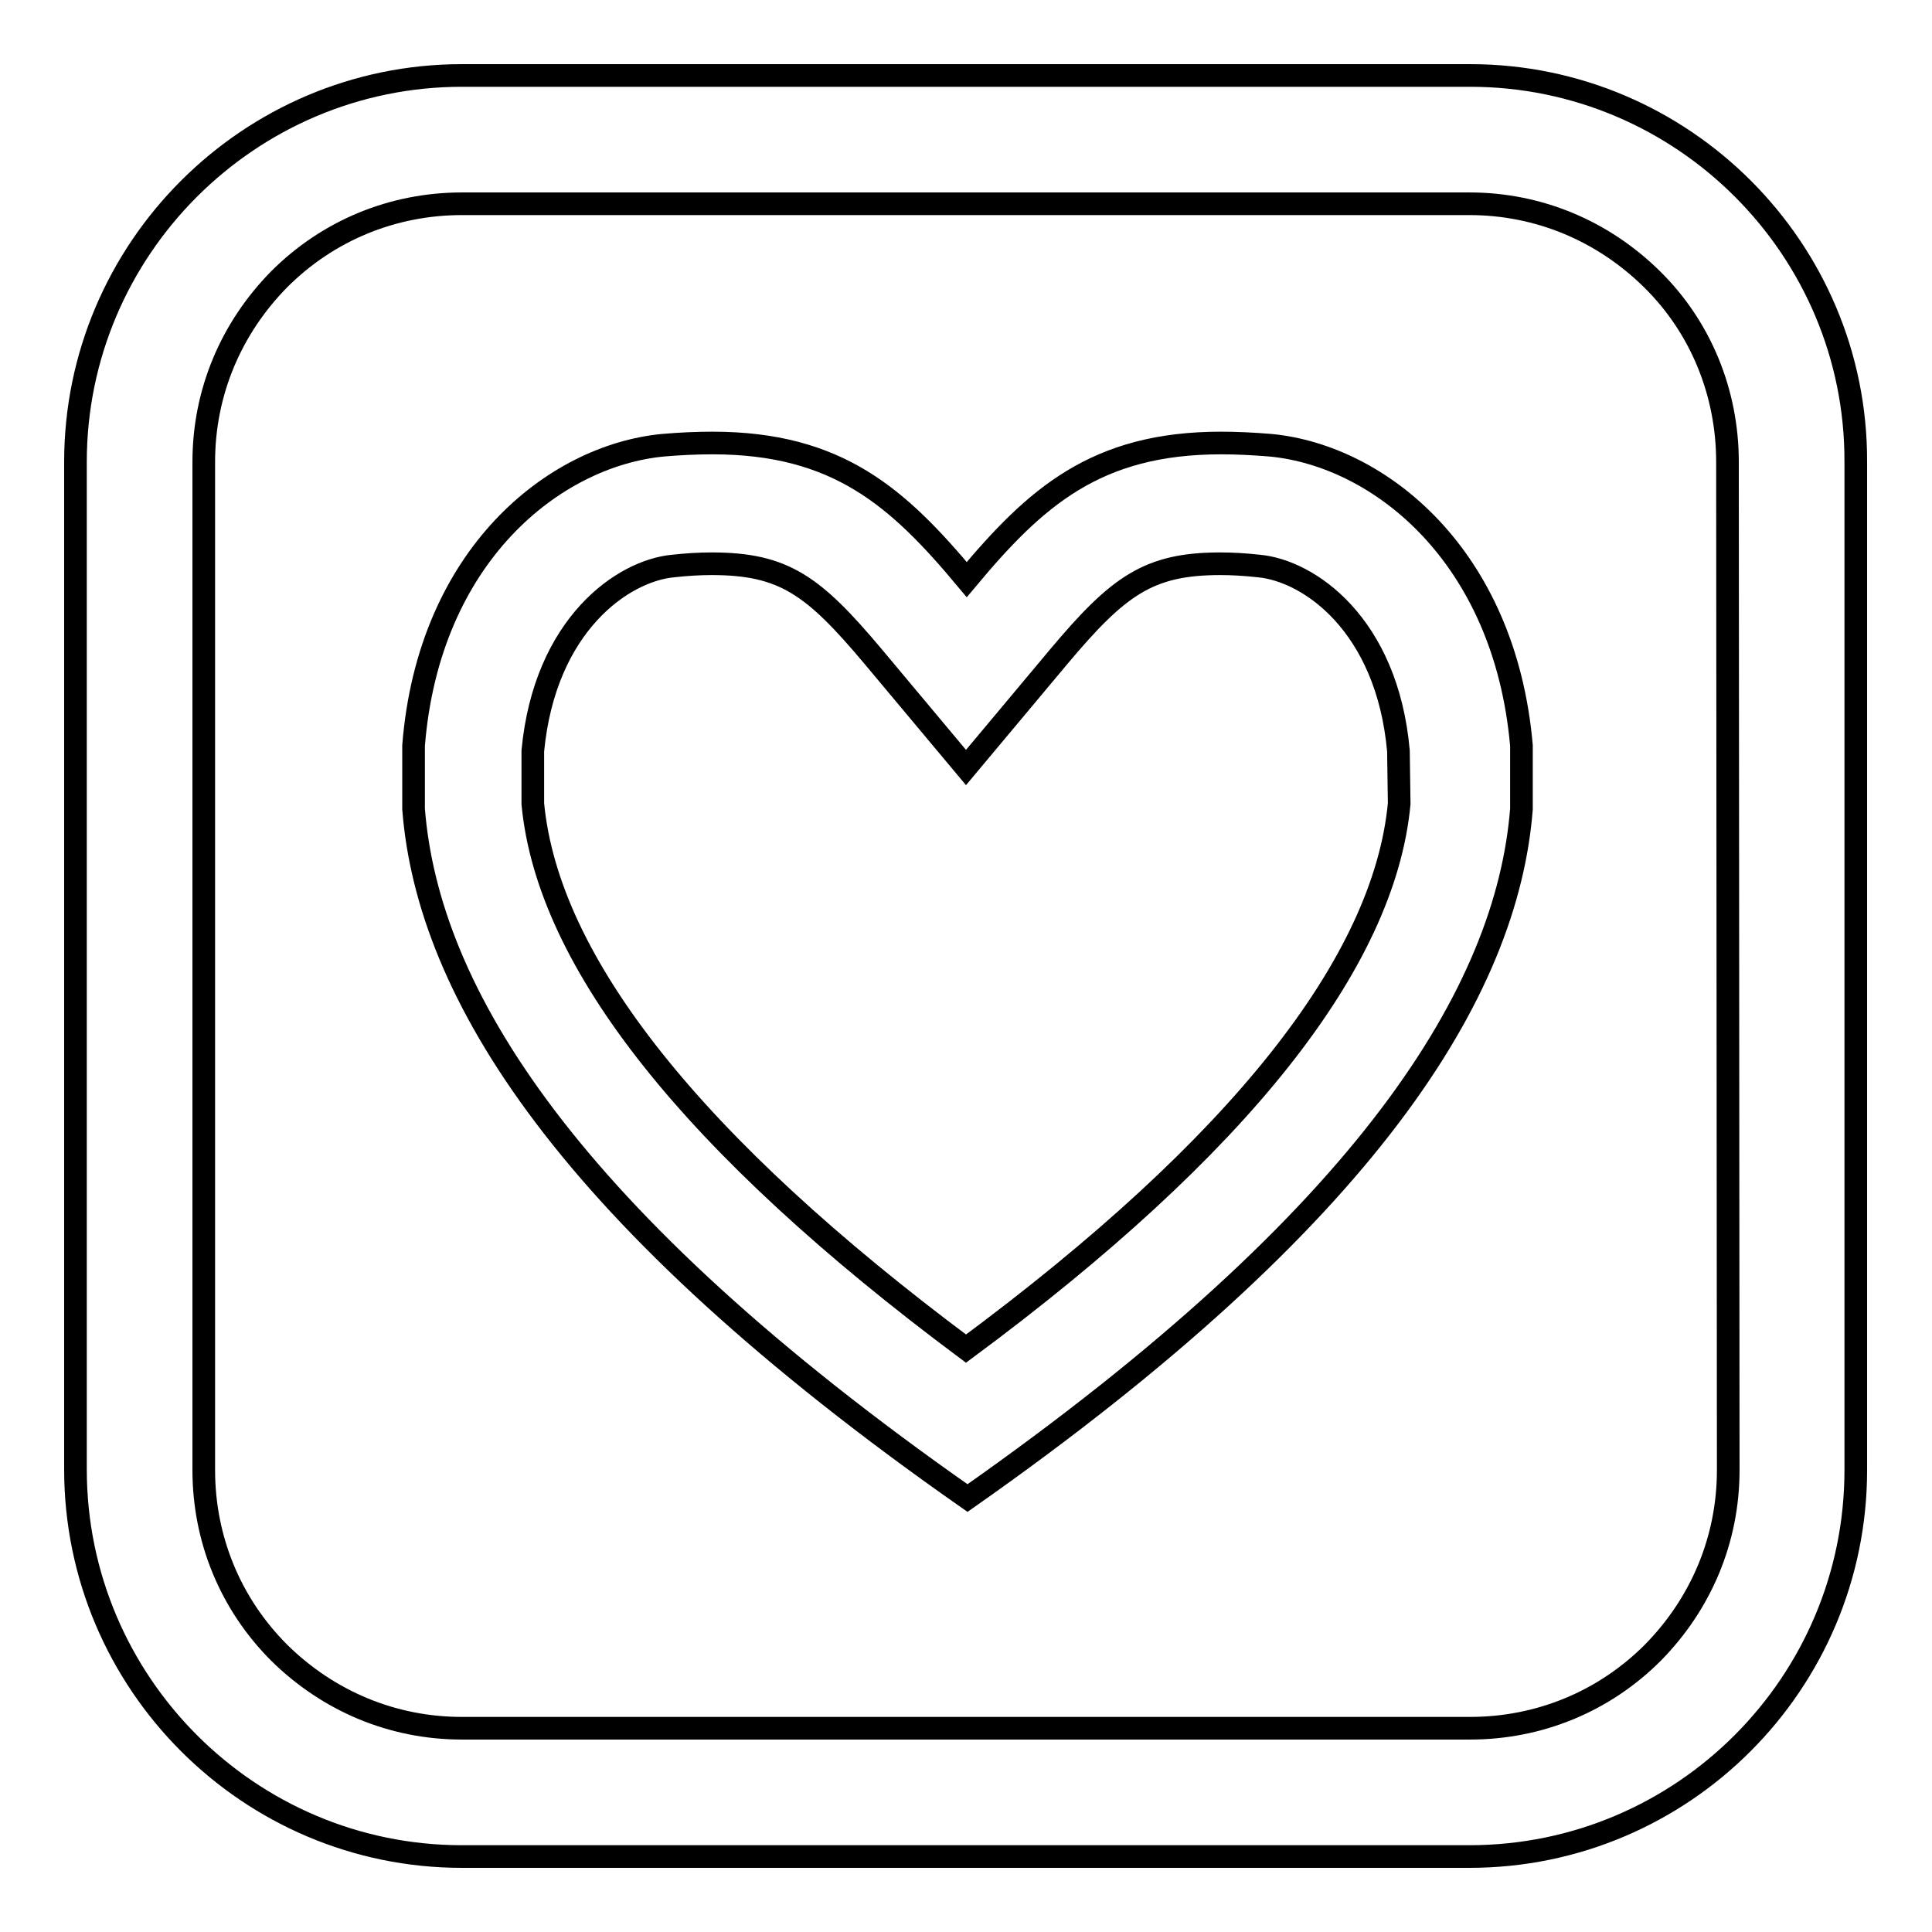 <?xml version="1.0" encoding="utf-8"?>
<!-- Svg Vector Icons : http://www.onlinewebfonts.com/icon -->
<!DOCTYPE svg PUBLIC "-//W3C//DTD SVG 1.1//EN" "http://www.w3.org/Graphics/SVG/1.1/DTD/svg11.dtd">
<svg version="1.1" xmlns="http://www.w3.org/2000/svg" xmlns:xlink="http://www.w3.org/1999/xlink" x="0px" y="0px" viewBox="0 0 256 256" enable-background="new 0 0 256 256" xml:space="preserve">
<g><g><path stroke-width="3" fill-opacity="0" stroke="#000000"  d="M194.8,10H61.2C33,10,10,33,10,61.2v133.5C10,223,33,246,61.2,246h133.5c28.3,0,51.2-23,51.2-51.2V61.2C246,33,223,10,194.8,10z M229,194.8c0,9.2-3.6,17.7-10,24.2c-6.5,6.5-15.1,10-24.2,10H61.2c-9.2,0-17.7-3.6-24.2-10c-6.5-6.5-10-15.1-10-24.2V61.2c0-9.2,3.6-17.7,10-24.2c6.5-6.5,15.1-10,24.2-10h133.5c9.2,0,17.7,3.6,24.2,10s10,15.1,10,24.2L229,194.8L229,194.8z"/><path stroke-width="3" fill-opacity="0" stroke="#000000"  d="M168.4,59c-2.4-0.2-4.6-0.3-6.6-0.3c-16.6,0-24.6,7.2-33.7,18.1c-9.1-10.9-17.1-18.1-33.7-18.1c-2.1,0-4.3,0.1-6.6,0.3c-14.4,1.4-31,14.6-33,39.8v8.4c1.9,24.2,20.1,54,73.4,91.3c53.3-37.4,71.5-67.2,73.4-91.3v-8.4C199.4,73.6,182.8,60.4,168.4,59z M185.4,106.5c-2,21.1-21.2,45.4-57.4,72.2c-36.1-26.9-55.4-51.1-57.4-72.2v-7C72.2,82.7,82.6,75.6,89.2,75c1.8-0.2,3.5-0.3,5.1-0.3c9.6,0,13.5,2.9,21.4,12.3l12.3,14.7L140.3,87c7.9-9.4,11.9-12.3,21.4-12.3c1.6,0,3.3,0.1,5.1,0.3c6.6,0.6,17,7.7,18.5,24.5L185.4,106.5L185.4,106.5z"/></g></g>
</svg>